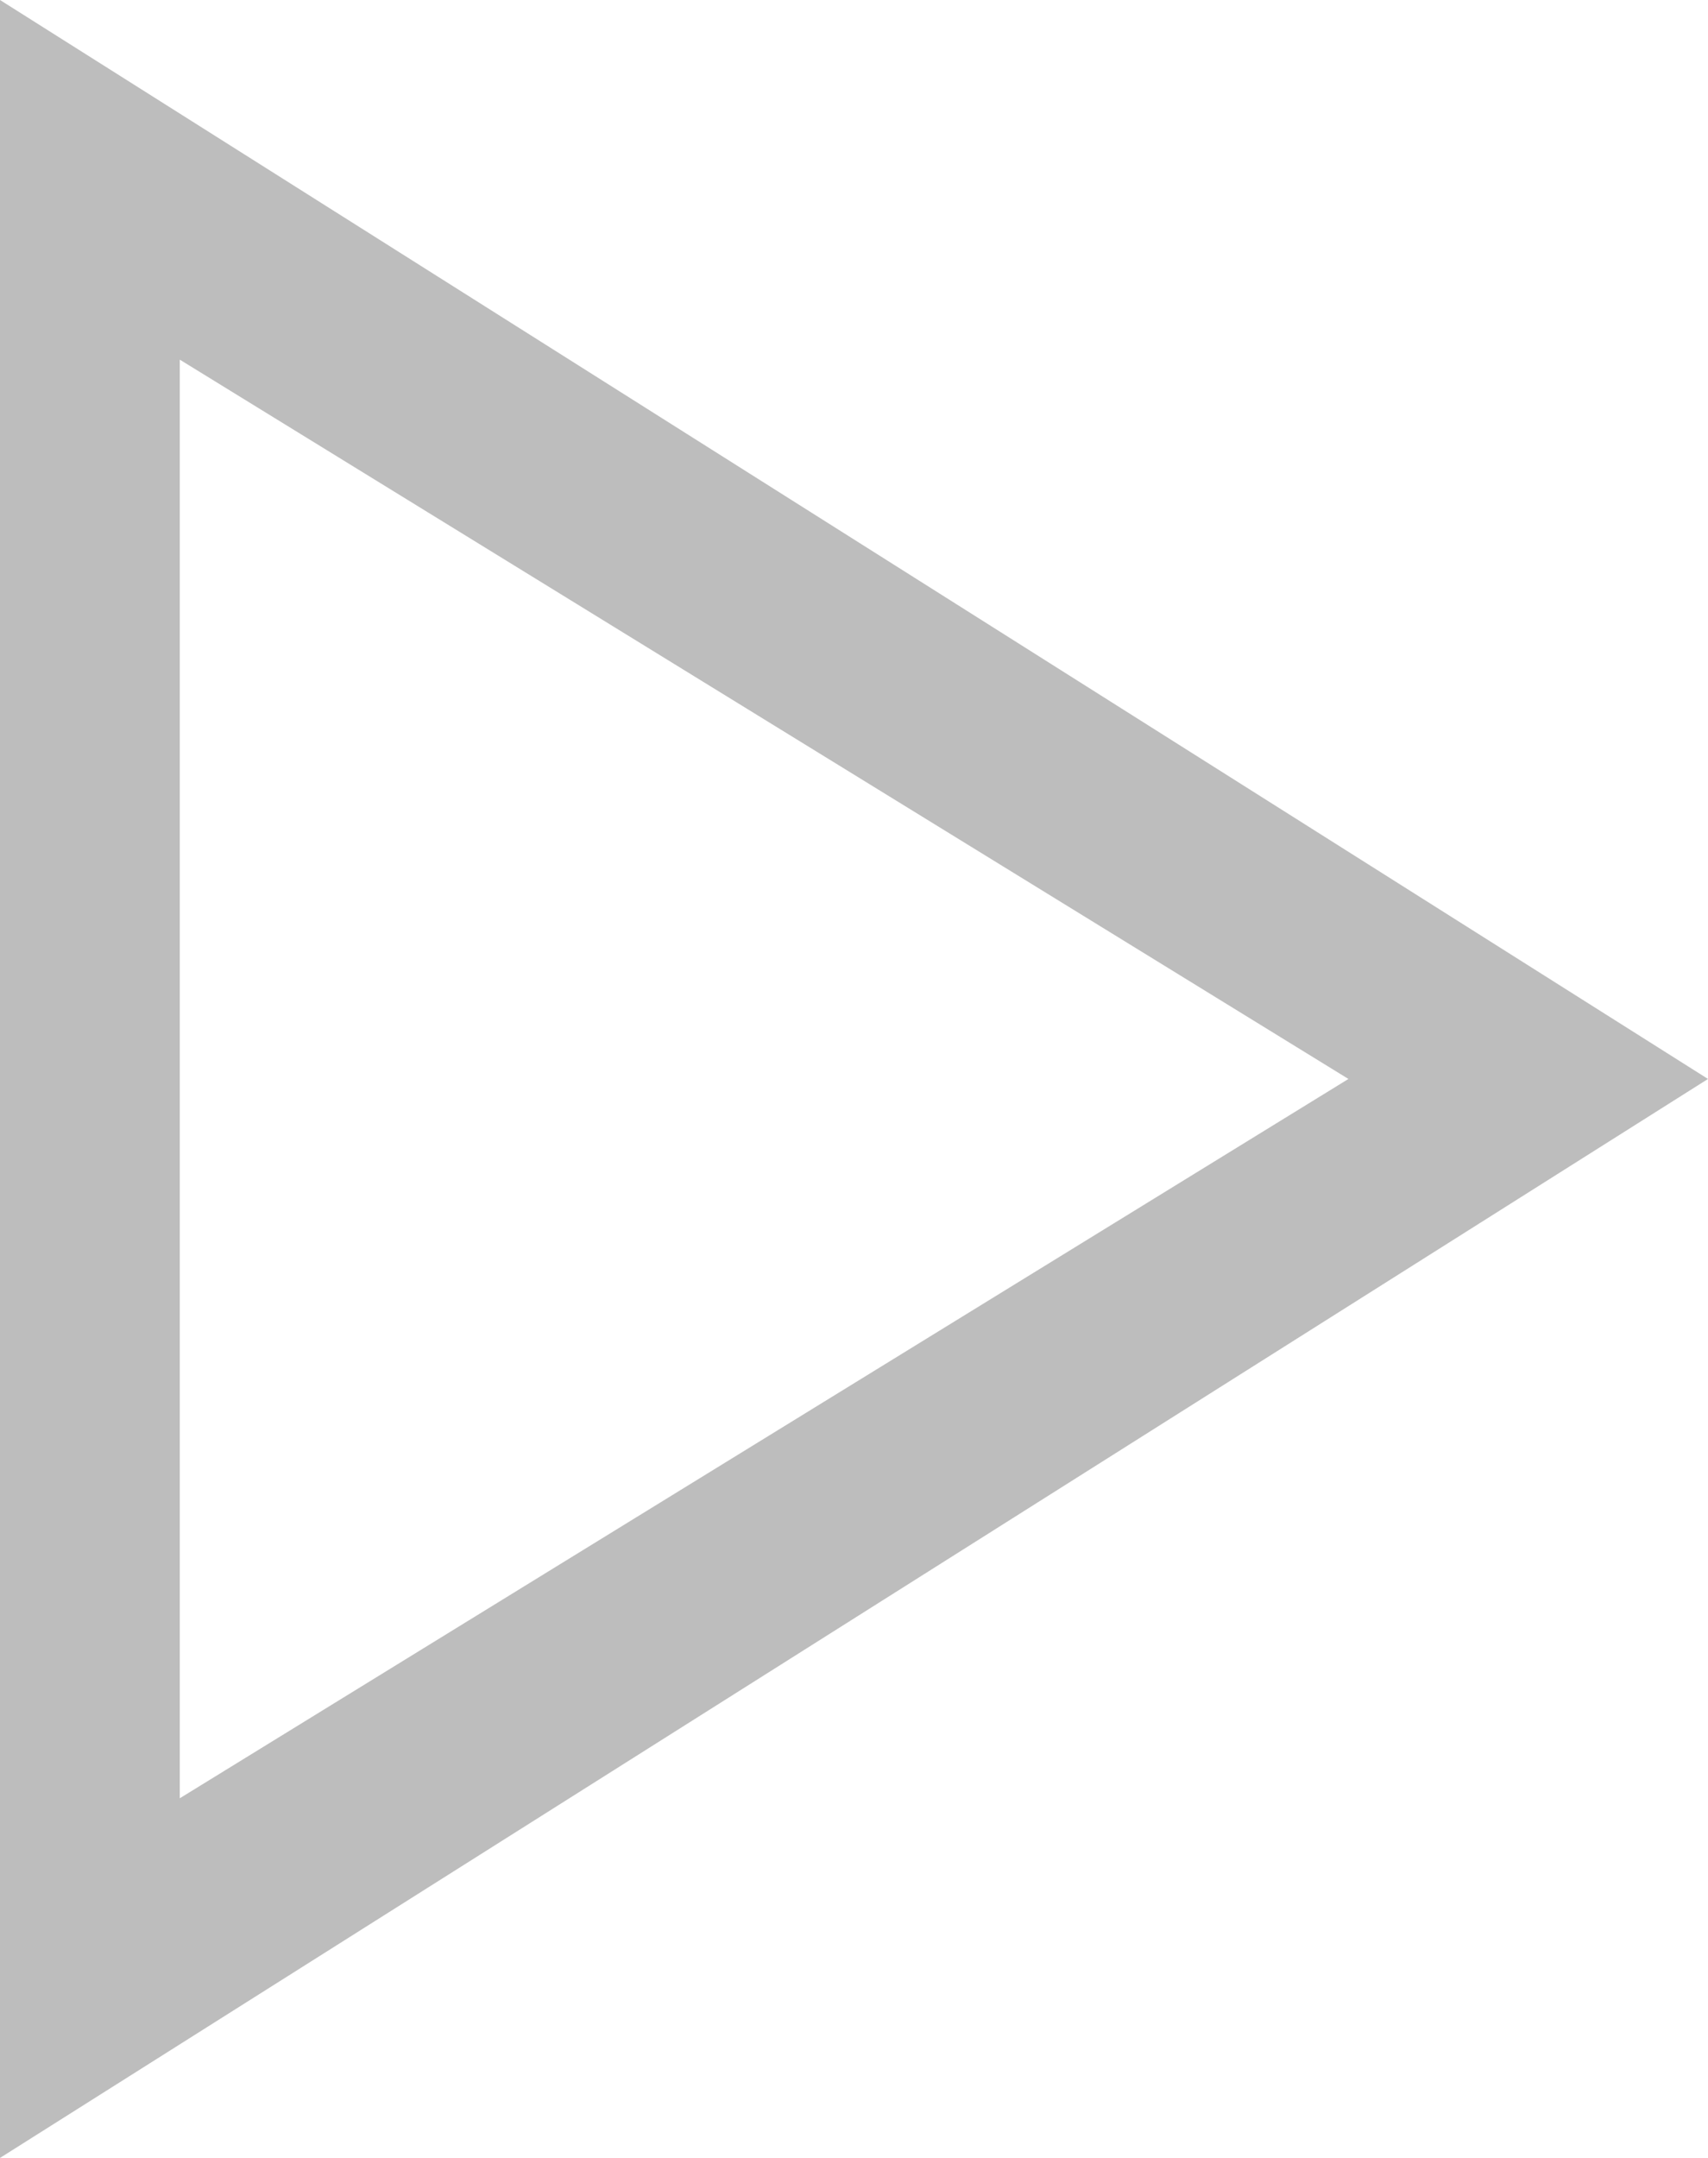 <?xml version="1.0" encoding="utf-8"?>
<!-- Generator: Adobe Illustrator 22.0.1, SVG Export Plug-In . SVG Version: 6.00 Build 0)  -->
<svg version="1.1" id="Capa_1" xmlns="http://www.w3.org/2000/svg" xmlns:xlink="http://www.w3.org/1999/xlink" x="0px" y="0px"
	 viewBox="0 0 19 24" style="enable-background:new 0 0 19 24;" xml:space="preserve">
<style type="text/css">
	.st0{fill-rule:evenodd;clip-rule:evenodd;fill:#BDBDBD;}
</style>
<g id="right_arrow_8_">
	<g>
		<path class="st0" d="M0,0v24l19-12L0,0z M2,4l13,8L2,20V4z"/>
	</g>
</g>
</svg>

